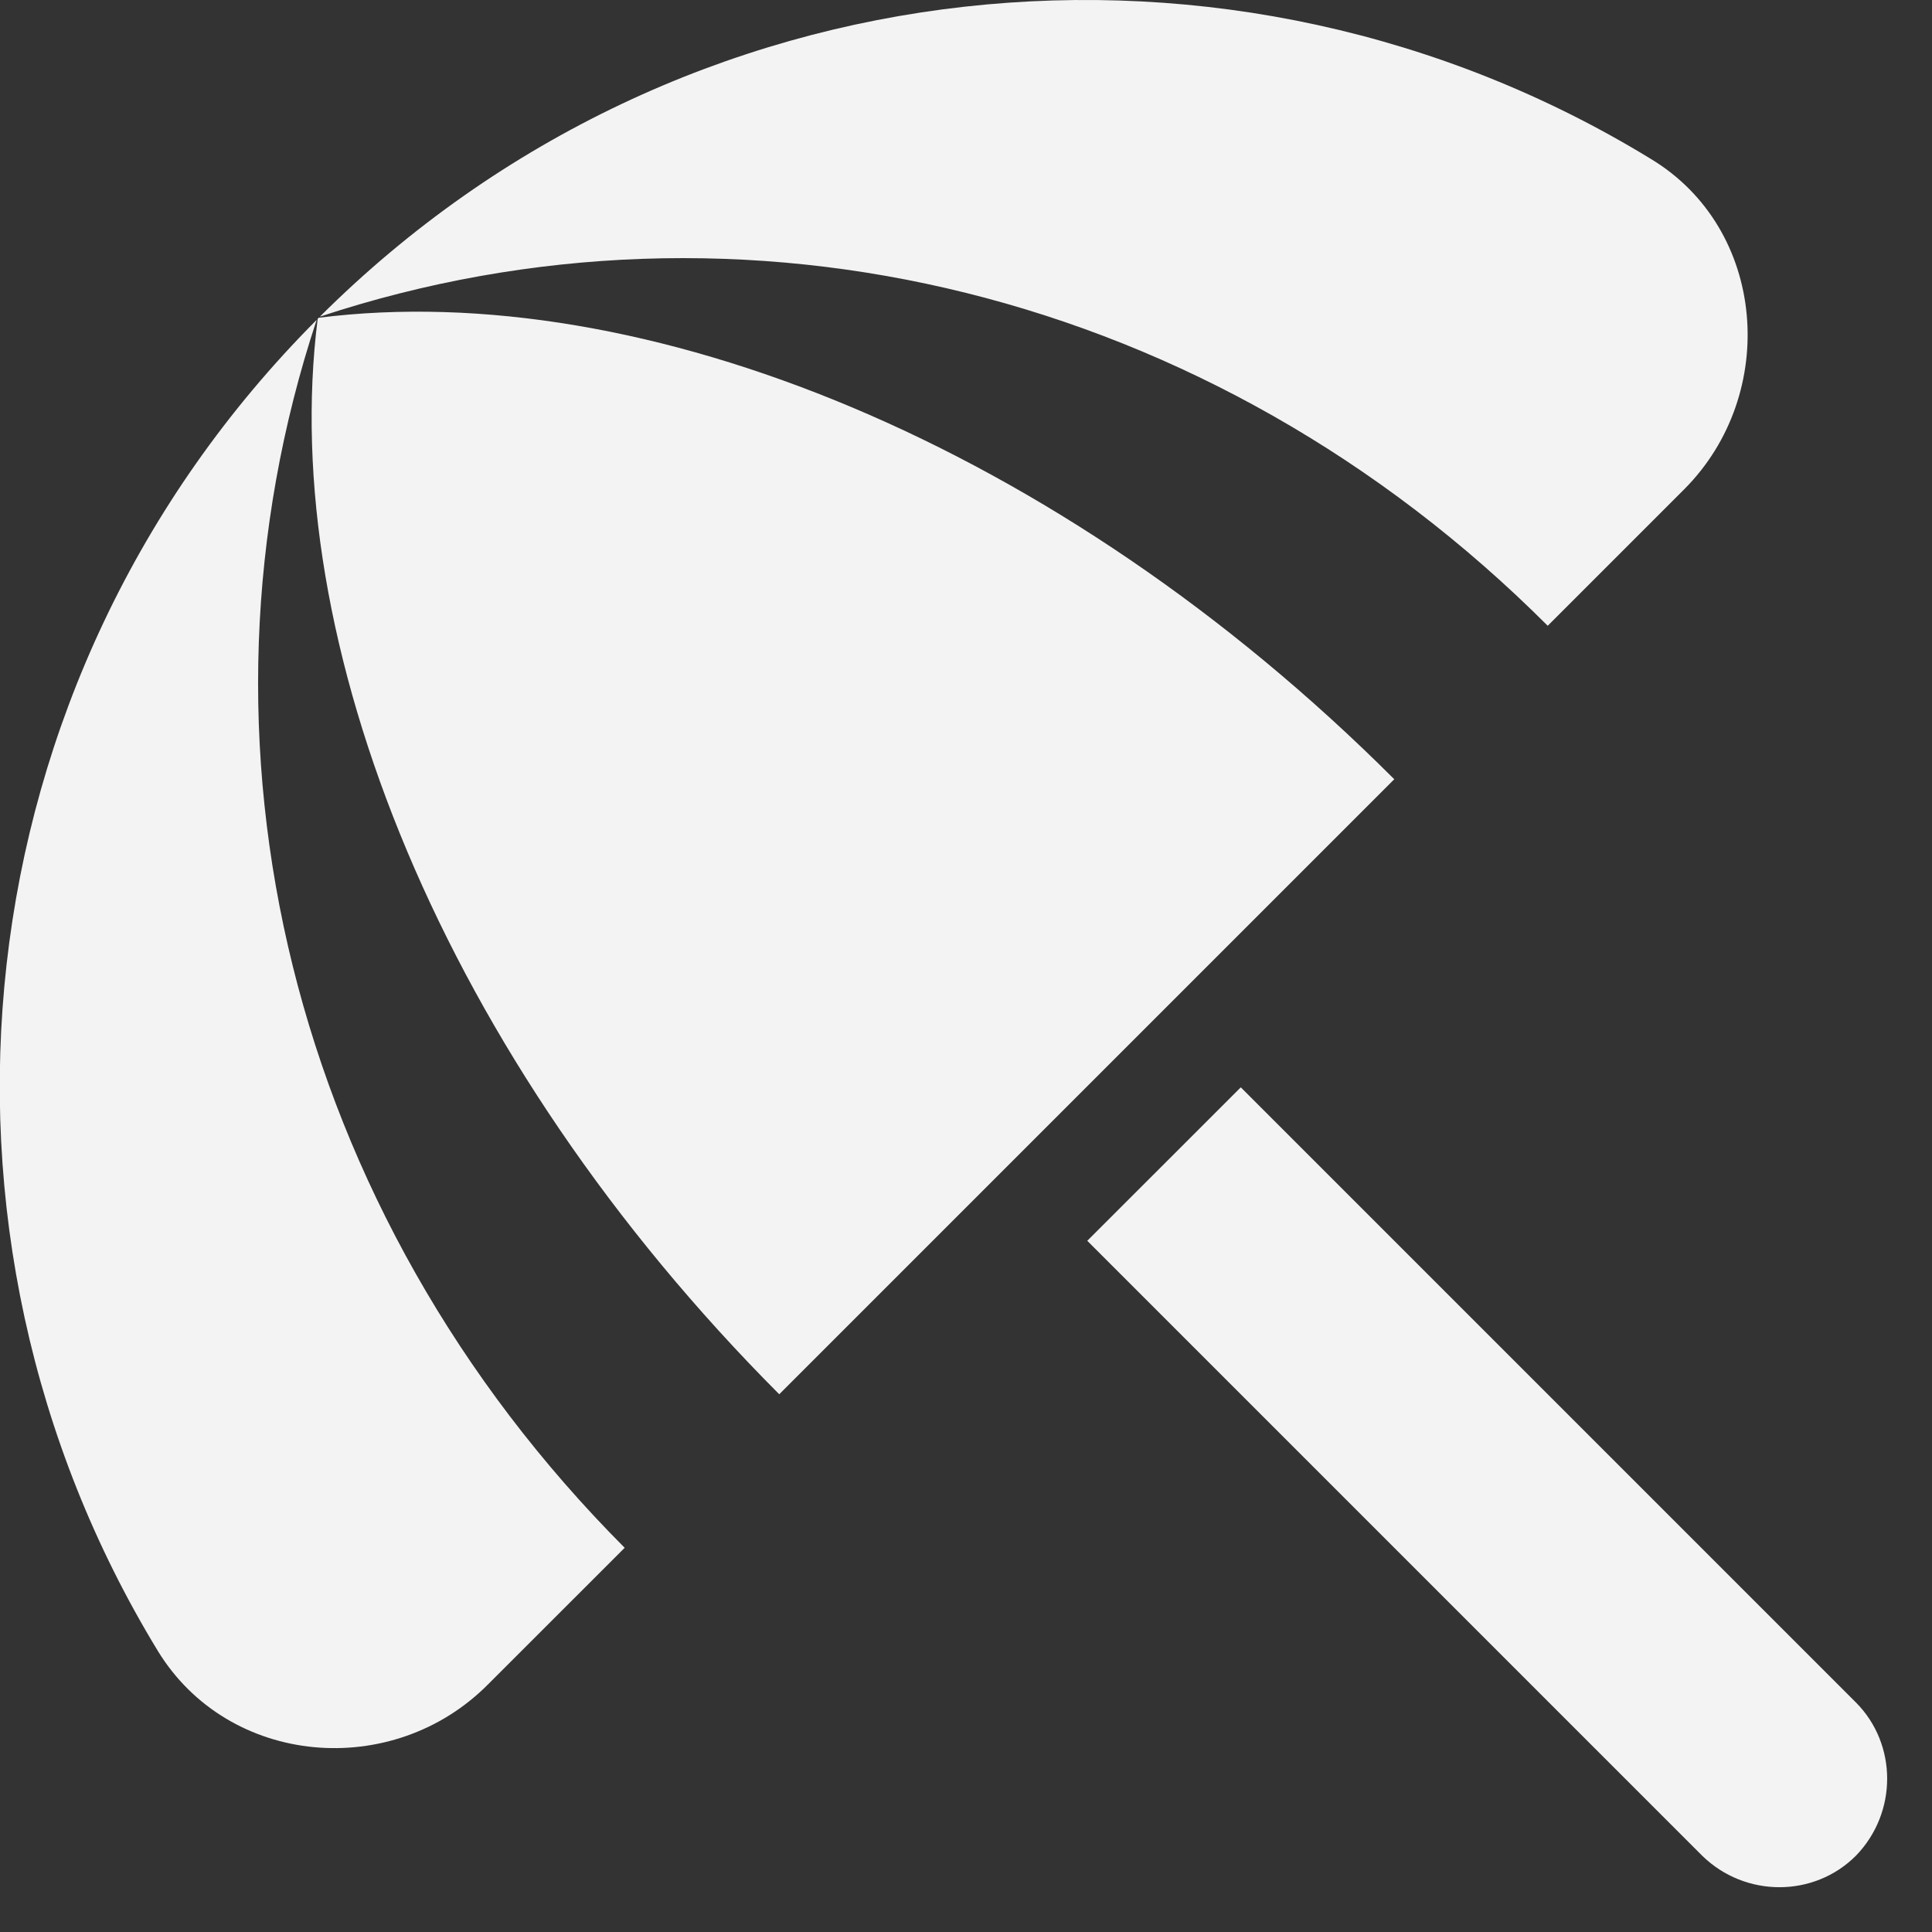<?xml version="1.0" encoding="UTF-8"?> <svg xmlns="http://www.w3.org/2000/svg" width="30" height="30" viewBox="0 0 30 30" fill="none"><rect x="0" y="0" width="30" height="30" fill="#333333" stroke="none"/><path d="M16.883 19.267L19.267 16.884L28.817 26.434C29.466 27.084 29.466 28.15 28.817 28.817C28.166 29.467 27.1 29.467 26.433 28.817L16.883 19.267ZM24.033 9.717L26.15 7.6C27.633 6.117 27.433 3.55 25.633 2.467C19.15 -1.5 10.583 -0.683 4.967 4.917C11.517 2.75 18.817 4.5 24.033 9.717ZM4.917 4.967C-0.683 10.584 -1.5 19.15 2.45 25.634C3.55 27.434 6.1 27.65 7.583 26.15L9.7 24.034C4.5 18.817 2.75 11.517 4.917 4.967ZM4.95 4.934L4.933 4.95C4.3 9.967 6.883 16.417 12.1 21.65L21.65 12.1C16.433 6.884 9.967 4.3 4.95 4.934Z" fill="#F3F3F3"></path></svg> 